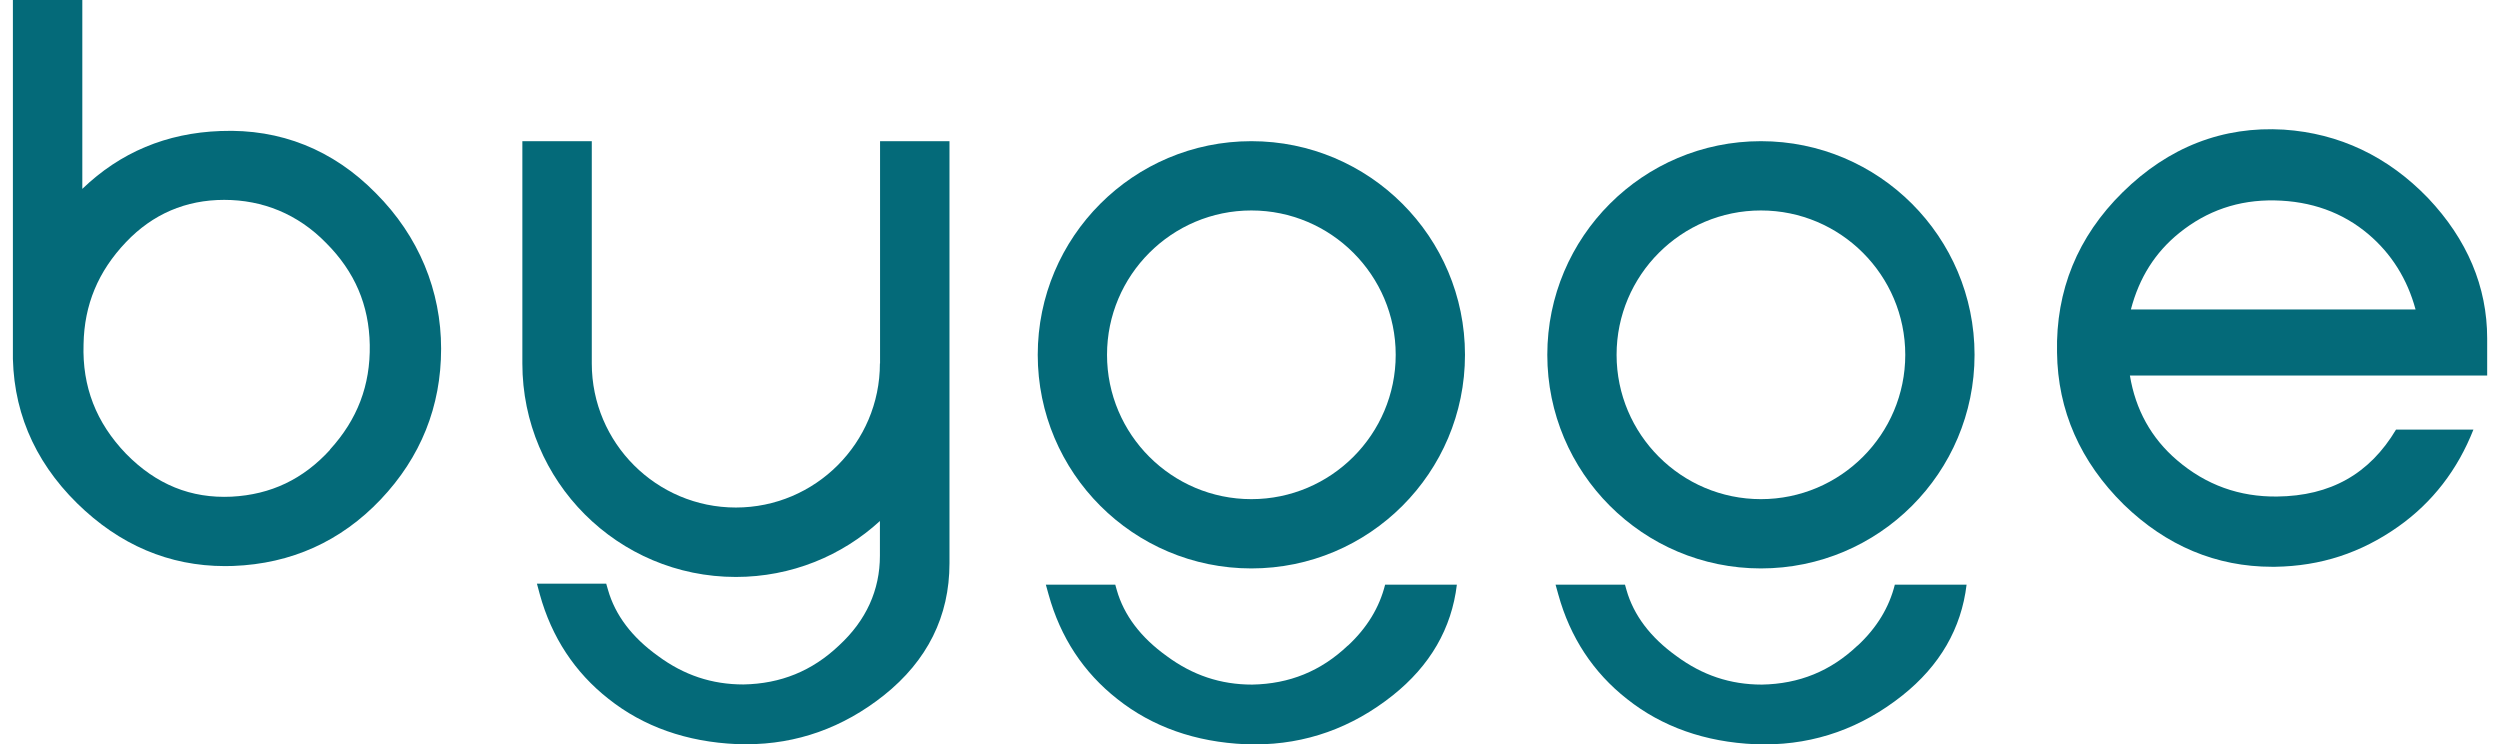 <svg width="178" height="53" viewBox="0 0 178 53" fill="none" xmlns="http://www.w3.org/2000/svg">
<path d="M15.708 9.328C11.851 9.465 8.553 10.854 5.861 13.448V0H0.918V24.773C0.821 29.03 2.357 32.749 5.489 35.833C8.504 38.798 12.047 40.306 16.021 40.306C16.217 40.306 16.412 40.306 16.608 40.296C20.738 40.139 24.272 38.544 27.1 35.568C29.958 32.554 31.407 28.942 31.407 24.831C31.407 20.721 29.841 16.835 26.748 13.742C23.714 10.659 19.965 9.161 15.727 9.328H15.708ZM23.508 32.015C21.59 34.12 19.29 35.216 16.491 35.363C13.594 35.5 11.127 34.502 8.974 32.309C6.84 30.087 5.851 27.533 5.949 24.508C5.998 21.699 6.987 19.321 8.974 17.236C10.873 15.239 13.231 14.231 15.962 14.231C18.693 14.231 21.198 15.23 23.215 17.295C25.26 19.34 26.278 21.719 26.327 24.557C26.376 27.435 25.446 29.872 23.489 32.015H23.508Z" fill="#046A79"/>
<path d="M177.087 24.097C177.087 20.417 175.668 17.05 172.878 14.104C170.01 11.129 166.555 9.494 162.611 9.23C158.265 8.966 154.399 10.473 151.13 13.693C147.93 16.845 146.363 20.681 146.461 25.096C146.51 29.226 148.115 32.877 151.228 35.94C154.252 38.867 157.805 40.355 161.779 40.355C161.848 40.355 161.916 40.355 161.985 40.355C165.244 40.306 168.102 39.366 170.754 37.496C173.191 35.774 174.983 33.444 176.108 30.586H170.598C168.718 33.738 165.939 35.314 162.122 35.353C159.469 35.382 157.081 34.55 154.996 32.759C153.166 31.193 152.05 29.167 151.649 26.74H177.087V24.097ZM151.717 22.042C152.314 19.761 153.45 17.97 155.172 16.58C157.13 15.005 159.371 14.222 161.965 14.27C164.549 14.319 166.79 15.122 168.621 16.668C170.275 18.068 171.4 19.869 171.988 22.032H151.717V22.042Z" fill="#046A79"/>
<path d="M62.65 25.879C62.65 31.536 58.05 36.136 52.393 36.136C46.735 36.136 42.135 31.536 42.135 25.879V10.052H37.192V25.879C37.192 34.277 43.995 41.079 52.393 41.079C56.347 41.079 59.949 39.572 62.65 37.096V39.562C62.65 42.019 61.671 44.172 59.743 45.953C57.825 47.774 55.593 48.684 52.931 48.733C50.68 48.733 48.693 48.068 46.853 46.707C44.993 45.376 43.799 43.79 43.29 41.999L43.163 41.559H38.23L38.435 42.322C39.277 45.366 40.922 47.872 43.329 49.761C45.815 51.738 48.889 52.824 52.461 52.981C52.686 52.981 52.902 52.991 53.127 52.991C56.738 52.991 60.027 51.816 62.934 49.506C66.027 47.04 67.603 43.878 67.603 40.11V10.052H62.66V25.879H62.65Z" fill="#046A79"/>
<path d="M89.097 10.052C80.699 10.052 73.887 16.864 73.887 25.262C73.887 33.66 80.699 40.472 89.097 40.472C97.495 40.472 104.307 33.66 104.307 25.262C104.307 16.864 97.495 10.052 89.097 10.052ZM89.097 35.539C83.43 35.539 78.82 30.929 78.82 25.262C78.82 19.595 83.43 14.985 89.097 14.985C94.764 14.985 99.374 19.595 99.374 25.262C99.374 30.929 94.764 35.539 89.097 35.539Z" fill="#046A79"/>
<path d="M95.967 45.963C94.049 47.783 91.817 48.694 89.155 48.743C86.904 48.743 84.917 48.077 83.077 46.717C81.217 45.385 80.023 43.8 79.514 42.009L79.407 41.627H74.464L74.66 42.332C75.501 45.376 77.146 47.881 79.553 49.77C82.04 51.747 85.113 52.834 88.685 52.99C88.91 52.99 89.126 53 89.351 53C92.963 53 96.251 51.826 99.158 49.516C101.83 47.392 103.357 44.739 103.729 41.627H98.62C98.219 43.242 97.338 44.7 95.967 45.973V45.963Z" fill="#046A79"/>
<path d="M125.378 10.052C116.98 10.052 110.168 16.864 110.168 25.262C110.168 33.66 116.98 40.472 125.378 40.472C133.776 40.472 140.588 33.66 140.588 25.262C140.588 16.864 133.776 10.052 125.378 10.052ZM125.378 35.539C119.711 35.539 115.101 30.929 115.101 25.262C115.101 19.595 119.711 14.985 125.378 14.985C131.045 14.985 135.655 19.595 135.655 25.262C135.655 30.929 131.045 35.539 125.378 35.539Z" fill="#046A79"/>
<path d="M132.259 45.963C130.341 47.783 128.109 48.694 125.447 48.743C123.196 48.743 121.209 48.077 119.369 46.717C117.509 45.385 116.315 43.8 115.806 42.009L115.699 41.627H110.756L110.952 42.332C111.793 45.376 113.438 47.881 115.845 49.77C118.331 51.747 121.405 52.834 124.977 52.99C125.202 52.99 125.418 53 125.643 53C129.255 53 132.543 51.826 135.45 49.516C138.122 47.392 139.649 44.739 140.021 41.627H134.912C134.51 43.242 133.63 44.7 132.259 45.973V45.963Z" fill="#046A79"/>
</svg>
